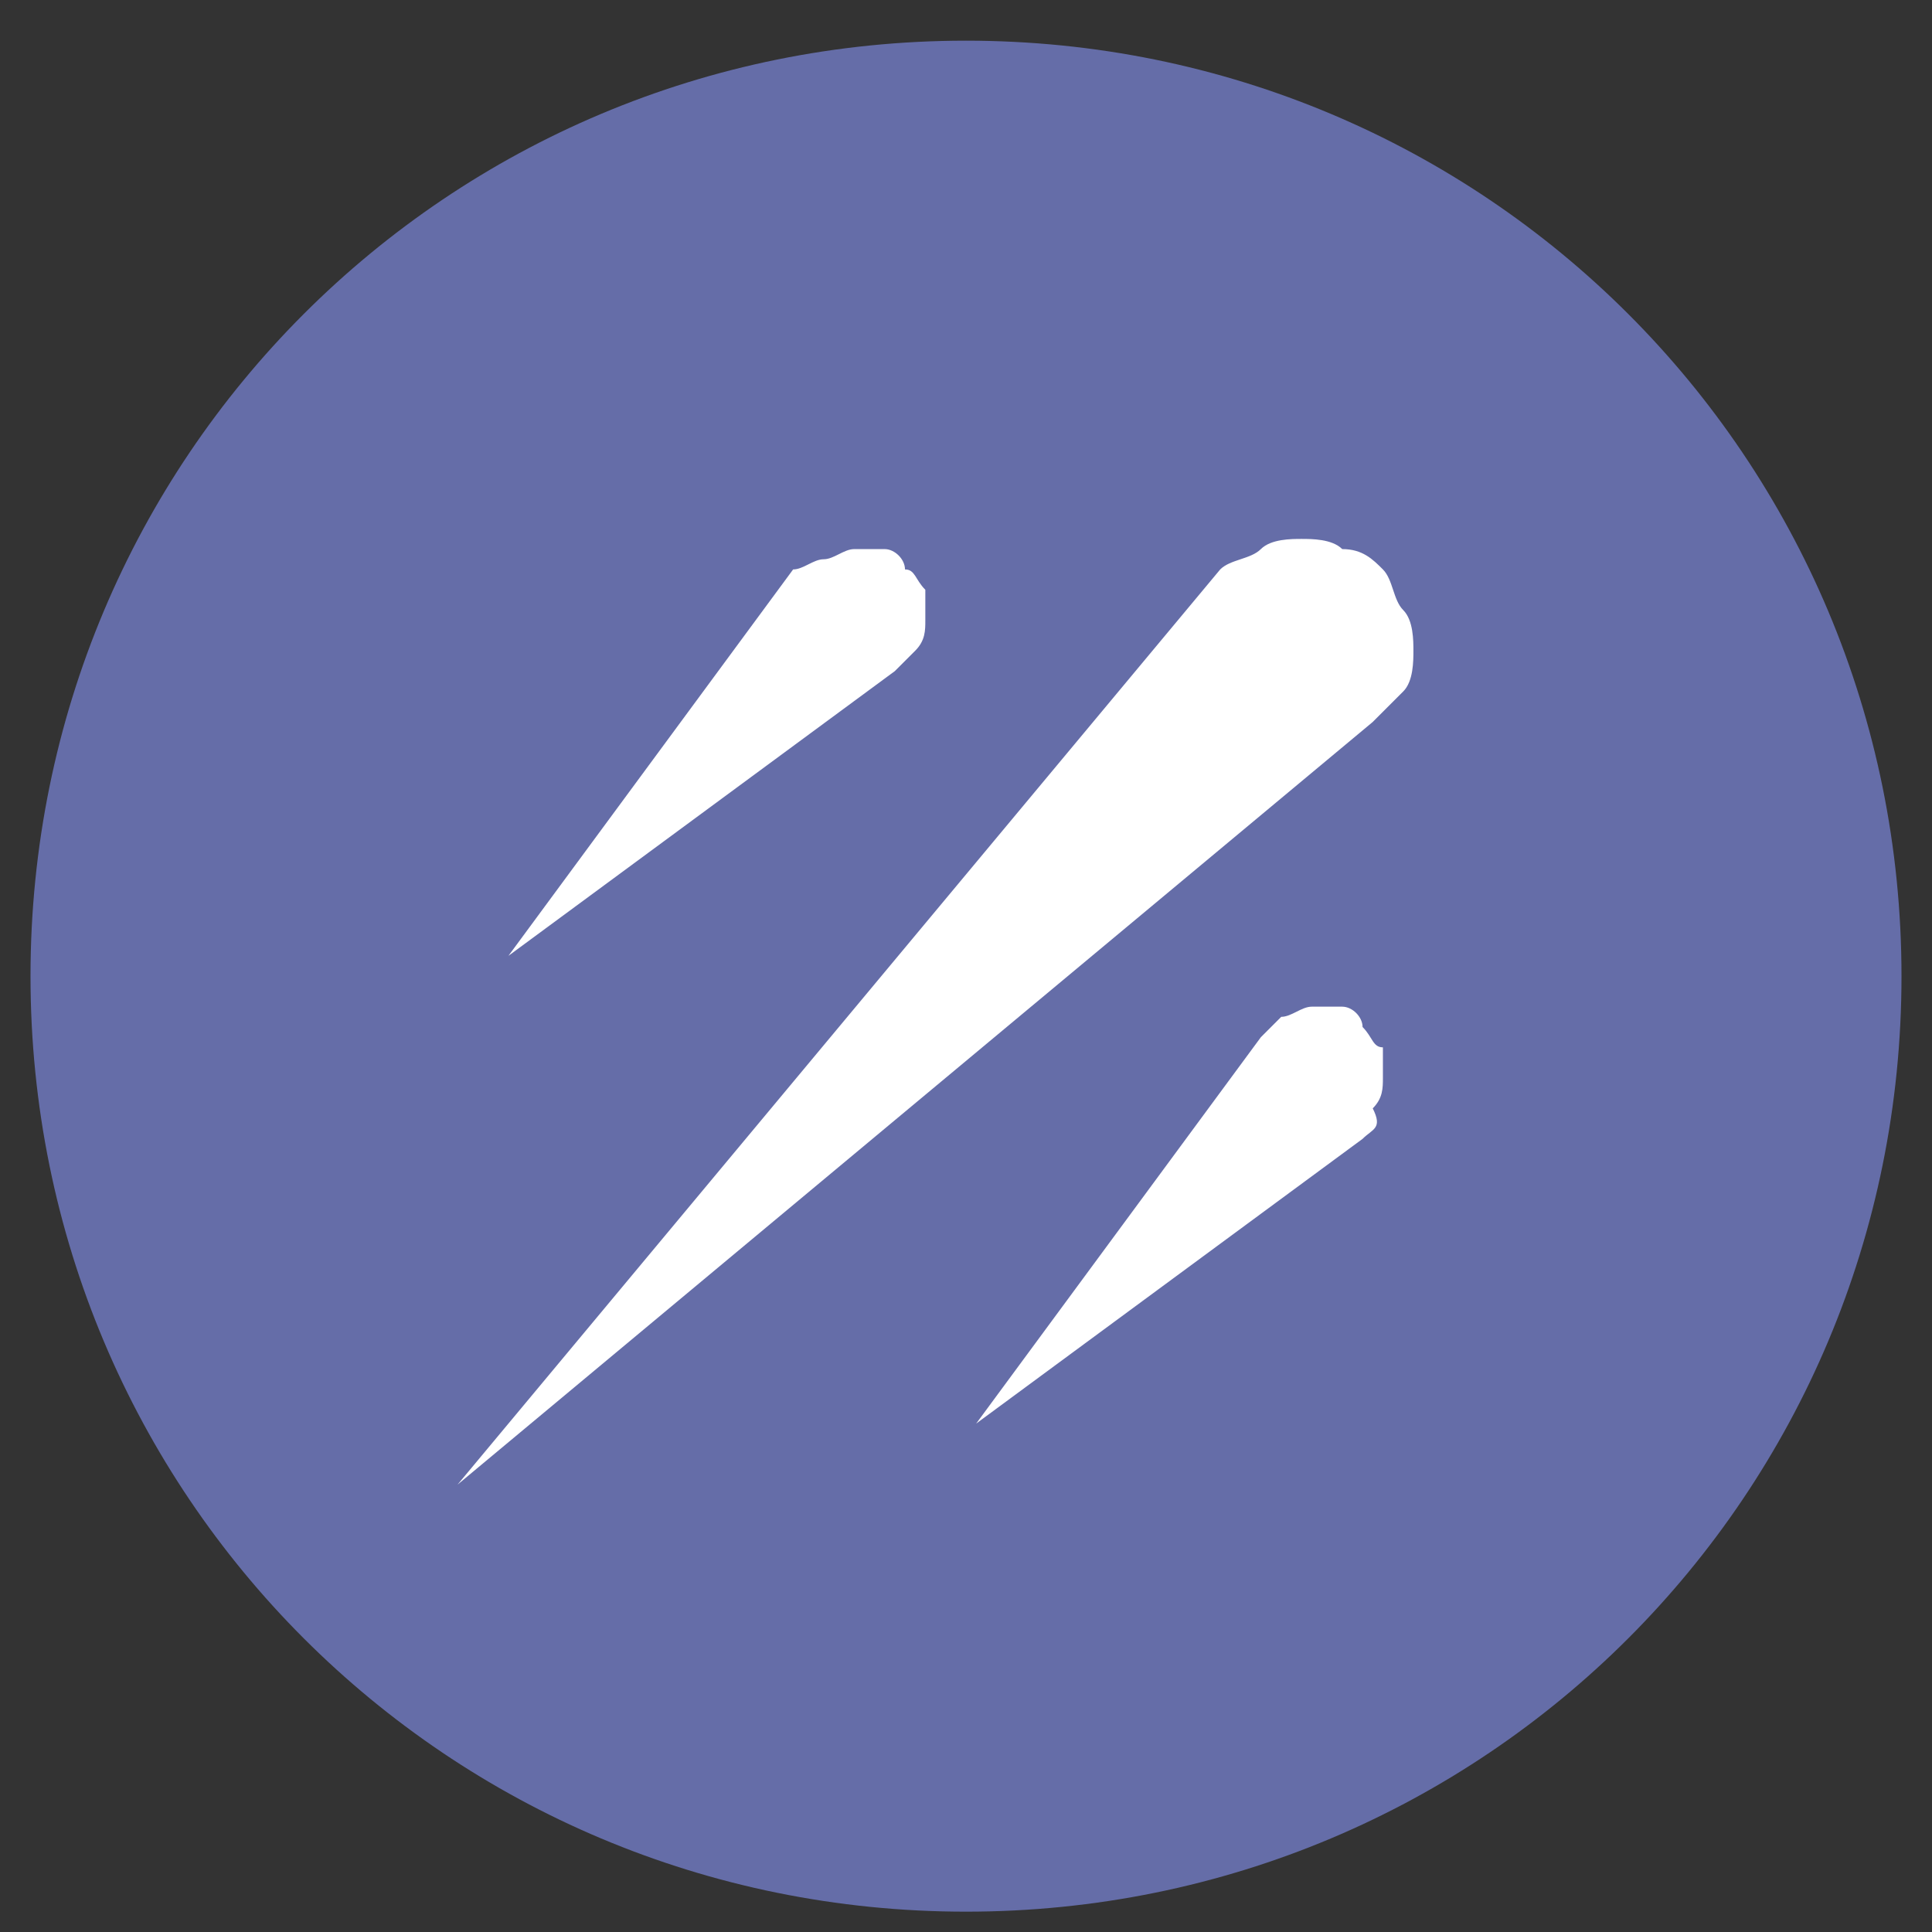 <?xml version="1.0" encoding="utf-8"?>
<!-- Generator: Adobe Illustrator 27.0.0, SVG Export Plug-In . SVG Version: 6.00 Build 0)  -->
<svg version="1.1" id="Layer_1" xmlns="http://www.w3.org/2000/svg" xmlns:xlink="http://www.w3.org/1999/xlink" x="0px" y="0px"
	 viewBox="0 0 19 19" style="enable-background:new 0 0 19 19;" xml:space="preserve">
<rect x="0" y="0" width="19" height="19" fill="#333333" stroke="none"/>
<style type="text/css">
	.st0{fill:#656DA8;}
	.st1{fill-rule:evenodd;clip-rule:evenodd;fill:#FFFFFF;}
</style>
<g>
	<path class="st0" d="M9.5,0.4L9.5,0.4c5.1,0,9.2,4.1,9.2,9.2l0,0c0,5.1-4.1,9.2-9.2,9.2l0,0c-5.1,0-9.2-4.1-9.2-9.2l0,0
		C0.3,4.5,4.4,0.4,9.5,0.4z"/>
	<path class="st1" d="M4.5,14.6l9-7.5c0.1-0.1,0.2-0.2,0.3-0.3c0.1-0.1,0.1-0.3,0.1-0.4c0-0.1,0-0.3-0.1-0.4
		c-0.1-0.1-0.1-0.3-0.2-0.4c-0.1-0.1-0.2-0.2-0.4-0.2c-0.1-0.1-0.3-0.1-0.4-0.1c-0.1,0-0.3,0-0.4,0.1S12.1,5.5,12,5.6L4.5,14.6z
		 M8.8,6.6L5,9.4l2.8-3.8C7.9,5.6,8,5.5,8.1,5.5c0.1,0,0.2-0.1,0.3-0.1c0.1,0,0.2,0,0.3,0c0.1,0,0.2,0.1,0.2,0.2
		C9,5.6,9,5.7,9.1,5.8c0,0.1,0,0.2,0,0.3c0,0.1,0,0.2-0.1,0.3S8.9,6.5,8.8,6.6z M13.4,11.2L9.6,14l2.8-3.8c0.1-0.1,0.1-0.1,0.2-0.2
		c0.1,0,0.2-0.1,0.3-0.1c0.1,0,0.2,0,0.3,0c0.1,0,0.2,0.1,0.2,0.2c0.1,0.1,0.1,0.2,0.2,0.2c0,0.1,0,0.2,0,0.3c0,0.1,0,0.2-0.1,0.3
		C13.6,11.1,13.5,11.1,13.4,11.2z"/>
</g>
</svg>
